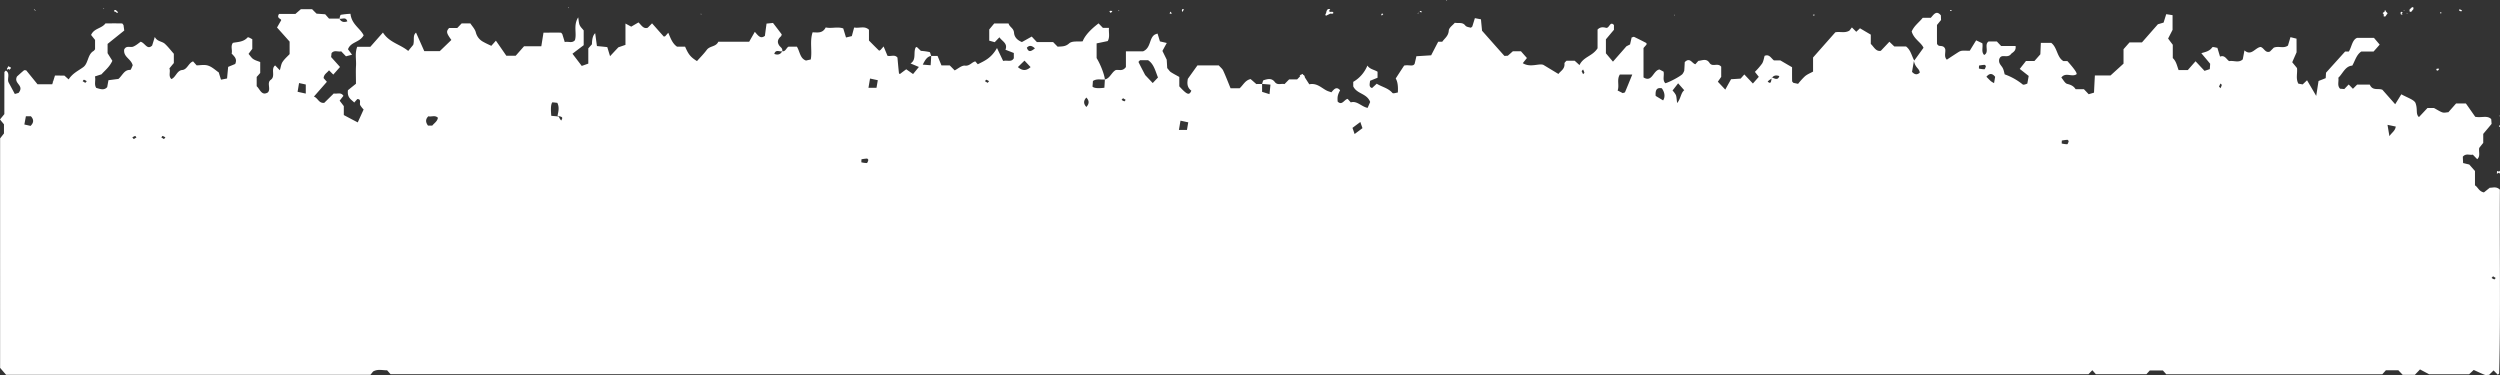 <svg xmlns="http://www.w3.org/2000/svg" width="1920" height="288" viewBox="0 0 1920 288">
  <rect x="0" y="0" width="1920" height="288" fill="#333333" stroke="none"/>
  <g id="blured_bottom" data-name="blured bottom" transform="translate(-566.36 -452.35)">
    <path id="Path_1" data-name="Path 1" d="M2114.338,487.7h-11.083c-1.167-1.22-2.333-2.441-3.292-3.51h-6.334c-3.75,2.442.875,8.291-3.458,10.376-2.417-2.543-.708-5.747-1.375-9-1.125-.509-2.458-1.17-4.75-2.238-1.75,2.8-3.542,5.748-4.917,7.985-2.792,0-4.333-.1-5.917,0a6.6,6.6,0,0,0-2.792,1.068q-4.438,2.823-8.875,5.8c-2.417-2.289-.792-5.544-1.25-8.087-1-2.9-3.375-2.187-5.042-2.645-.542-.61-1.25-1.017-1.25-1.475-.083-4.781-.042-9.562-.042-14.445l3.125-3.815c-.042-1.22-.083-2.39-.125-3.56-3.458-4.171-5.458-.661-7.75,1.882H2043c-2.75,3.51-6.5,5.951-8.459,10.478,1.708,5.951,7.167,8.291,9.084,12.512-2.458,3.408-4.708,6.561-7.125,9.867-2.125-4.069-2.792-8.24-6.333-10.885h-9c-1.292-1.22-2.458-2.34-3.75-3.611-2.125,2.289-4.375,4.628-6.584,6.968-3.833.712-5.292-3.052-7.708-5.29V478.95c-2.625-1.526-5.208-3.052-8.292-4.883-.583.559-1.667,1.577-2.875,2.7-1-1.017-2.125-2.136-3.333-3.357-.667.814-1.333,1.729-1.917,2.441-3.583,2.187-7.333.509-10.833,1.323-5.625,6.358-11.25,12.715-17.084,19.327v10.833c-2.125,1.17-4.417,2.034-6.25,3.611a50.408,50.408,0,0,0-5.25,5.8c-1.625-.356-2.625-.559-3.625-.763-.333-.458-.958-.865-.958-1.322-.083-3.561-.042-7.172-.042-10.681-2.75-1.577-5.375-3.1-9-5.239h-4.917c-2.208-1.628-3.5-5.035-7.167-3.51-.542,1.78-.833,4.171-1.917,5.9a53.034,53.034,0,0,1-5.542,6.408l3,3.815c-1.5,1.678-3,3.408-4.542,5.137-2.208-2.34-4.375-4.628-6.584-6.968-.875,1.017-1.625,1.831-2.833,3.2-1.542.1-3.583.254-7.333.458-.958,1.678-2.667,4.73-4.459,7.985-2.5-2.645-3.917-4.171-5.708-6.052.833-1.221,1.667-2.39,2.583-3.713v-7.833c-2.75-3.306-6.667.61-9-2.95-2.375-3.662-5.625-1.78-8.542-1.526-.792.865-1.542,1.729-2.292,2.594-2.583-.61-4.208-5.646-8.167-1.627-.083,1.729-.208,4.018-.375,6.561a9.486,9.486,0,0,1-1.417,2.645c-1.958,1.984-10.209,6.256-13.084,7.019-2.417-2.391-.75-5.595-1.375-8.9-1.042-.559-2.333-1.221-3.167-1.678-4.958.763-5.542,10.274-12.25,6.1V489.224c.792-.916,1.542-1.78,2.292-2.594,0-.407.083-1.119-.083-1.221-3.125-1.628-6.25-3.2-9.417-4.73-.375-.153-.958.2-1.917.458-.292,1.373-.667,3-1.208,5.341-.792.407-2.083,1.068-2.792,1.424-3.625,4.171-6.958,7.934-10.334,11.8-2.292-2.7-3.75-4.425-5.417-6.409V482.561c1.875-2.238,4.042-4.832,6.167-7.324v-3.662c-3.042-3.357-3.5,2.747-6.084,2.136-1.833-.458-4.167-.967-6.5,1.322v14.394c-3.958,6.205-10.833,6.409-13.875,12.919-1.292-1.17-2.333-2.136-3.708-3.357h-6.25c-.375.458-1.625,1.373-1.583,2.085.417,4.425-3.083,5.8-4.625,8.087-3.125-1.882-6.208-3.764-11.542-6.968-3.417-1.424-9.959,2.34-15.834-1.322,1.125-1.424,2.167-2.7,3.167-3.967-1.542-1.729-3.042-3.408-4.583-5.188h-6.209c-1.542,1.373-3.083,2.747-3.917,3.459-1.667,0-2.417.254-2.667,0-5.667-6.307-11.25-12.665-17.084-19.226-.25-2.594-.542-5.442-.833-8.748-1.5-.305-2.917-.559-4.667-.915-.708,2.289-1.333,4.374-2,6.459-.417.305-.917.967-1.25.865-1.417-.407-3.25-.559-4.083-1.628-2.167-2.8-4.833-1.577-8.083-2.136-1.458,1.78-4.459,3.713-4.625,5.951-.292,4.323-3.167,5.9-5,8.6H1670.9c-1.792,3.408-3.542,6.815-5.417,10.427-3.792.254-7.334.458-11.334.712-.333,1.526-.708,3.154-1.333,5.748-1.25,2.492-4.208.61-8.084,1.424-1.625,2.492-4,6.1-6.458,9.918q2.125,3.509,1.625,10.783c-1.375.153-3.5,1.017-4.167.305-3.333-3.815-7.958-4.527-12.042-7.07-1.125,1.068-2.333,2.136-3.583,3.306-2.667-.763-1.75-3.153-1.542-5.544,1.75-.712,3.583-1.475,5.75-2.34v-4.628c-2.667-1.678-5.875-1.831-7.792-4.73a25.586,25.586,0,0,1-10.875,12.512v3.458c2.833,6,10.459,5.239,13,12-.625,1.475-1.25,2.95-1.958,4.527-4.708-.916-8.167-5.7-12.917-4.221-.917-1.017-1.667-1.882-2.417-2.7-2.625.458-4.25,5.391-7.667,2.085-.292-3.662,0-5.188,1.875-8.7-2.792-3.2-4.667-.814-6.709,1.577-.625-.2-1.375-.509-2.083-.712-4.708-1.526-8.25-6.815-14.876-5.442-1.5-2.34-3.333-5.188-5.167-8.036-1.875,1.933-3,3.052-4.167,4.272H1556.4c-1.25,1.271-2.375,2.441-3.542,3.611-2.5-.661-5.333,1.17-7.458-1.628-2.458-3.255-5.625-2.238-8.584-1.373-.583.153-.792,1.933-1.167,2.9,1.917.1,3.792.254,6.417.509-.25,2.645-.458,4.577-.708,7.324-2.5-.763-4.208-1.322-5.708-1.78v-6.053c-1.583.051-3.167.051-4.458.051-1.75-1.526-3.292-2.9-4.375-3.815-4.25.967-5.625,4.578-8.417,7.07h-6.958c-1.917-4.628-3.625-9.155-5.667-13.58-.708-1.526-2.167-2.543-3.375-3.967H1485.98c-1.875,2.645-4.209,5.849-7.375,10.325-.292,2.136-1.208,6.256,2.708,9.053-1.625,3.815-3.208,3.255-9.25-3.306v-7.222c-2.167-1.221-4.375-2.34-6.5-3.713-.875-.559-1.5-1.627-2.792-3.1-.083-1.627-.208-3.865-.375-6.459-1.042-2.136-2.208-4.527-3.292-6.714,1.167-2.187,2.125-3.916,3.333-6.1-1.875-.458-3.333-.763-5.25-1.22-.5-1.678-1.125-3.764-1.833-6a11.355,11.355,0,0,0-2.167.814c-4.375,2.7-2.792,10.223-8.959,12.817h-13.167v12.054c-2.583,3.611-5.417,1.78-7.834,2.34-3.25,1.729-4.458,6.51-8.333,7.172-.083,2.187-.25,4.374-.375,6.408q-7.5.916-9.125-.915c.125-1.373.25-2.95.333-4.272,3.125-2.034,6.209-.814,9.209-1.17-.5-4.12-3.375-11.545-6.375-16.428V485.664c2.792-.559,5.667-1.17,8.542-1.78,1.833-3.153.583-6.764.958-10.121h-4.667c-1.125-1.17-2.25-2.34-3.333-3.458q-9.75,7.426-12.209,13.783c-3.542.407-8-.509-10.375,1.577-2.958,2.645-5.667,2.289-8.833,2.543-1.083-1.068-2.209-2.238-3.5-3.561h-12.459c-1.167-1.22-2.292-2.441-3.958-4.221-2.333,1.323-4.958,2.8-7.542,4.221-3.125-1.271-5.75-3.458-6.042-7.121-.292-3.713-3.458-4.272-4.208-7.171h-11c-.917,1.119-2.667,3.2-3.833,4.628v8.6c1.5.407,2.917.814,4.208,1.17,1.333-1.373,2.458-2.594,3.625-3.764,2.083,3.154,6.542,4.578,4.625,9.562,2.792,1.068,4.625,1.831,6.417,2.492v4.018c-1.75,3.2-4.667,1.373-8.208,2.085-1.208-2.543-2.75-5.747-4.708-9.918-4.5,7.884-9.709,9.918-14.75,12.461-.375-.407-1.083-1.221-1.917-2.187-2.708.61-4.375,3.662-7.875,3.255-2.542-.305-5.334,2.34-7.958,3.662-1.417-1.424-2.542-2.594-3.833-3.866h-6.334c-1-2.441-2-4.883-3-7.273h-4.875c-.083,2.136-.208,4.272-.417,7.172-2.25-.153-3.958-.305-6.042-.458,1.792-3.611,3.292-6.154,6.417-6.714-.417-1.017-.625-2.747-1.208-2.95a44.656,44.656,0,0,0-6.667-.916c-.75-.712-1.917-1.831-3.125-3-.292.153-.833.254-1,.61-1.75,3.866.792,9.257-3.833,12.054,2.292.967,4.125,1.729,6.417,2.7l-4.459,5.442c-1.542-1.068-3.083-2.136-5.25-3.662-1.375,1.017-3.042,2.238-4.792,3.611-.083,0-.75-.254-.792-.509-.458-4.018-.792-8.036-1.167-12.1-2.167-2.594-5-.661-7.667-1.373-.917-2.289-1.958-4.679-2.958-7.172-.917,1.068-1.667,1.933-2.417,2.747-.375.153-.958.61-1.083.458-2.792-2.7-5.542-5.493-7.75-7.731v-8.29c-3.375-3.2-7.167-.967-11.375-1.729-.542,1.933-1.083,4.018-1.792,6.612-1.208.305-2.625.61-4.458,1.068-.708-2.289-1.333-4.374-2.125-6.968-4.375-1.526-9.084.254-13.459-.763-2.5,4.832-6.458,3.764-10.083,3.764-2.333,7.019-.167,14.292-1.417,20.853-1.667.356-2.625.56-3.625.814-4.667-1.526-4.708-7.019-7.042-10.681h-6.334c-1.75.712-2.25,4.018-4.917,3.51q-1.875,3.662-6.084,2.085c1.167-3.865,4.042-1.424,6.084-2.085.5-2.289-1.333-3-2.25-4.323-2.167-3.153-.708-5.391,1.458-7.273.167-.559.5-1.221.375-1.373-2.375-3.2-4.792-6.307-6.667-8.748-2.292.254-3.333.356-4.958.509-.417,3.1-.875,6.409-1.25,9.409-3.375,2.543-5.042,0-7.75-3.1-1.625,2.9-3.292,5.748-4.333,7.629h-23.709c-1.875,4.069-6.458,3-8.875,6.256-2.333,3.153-5.083,5.849-7.5,8.6-4.917-3.052-6.584-5.137-9.125-11.088H1086.3c-3.625-2.492-5-6.714-6.708-10.681-.875,1.017-1.625,1.831-2.375,2.7-.375.051-.917.356-1.083.2-3.042-3.357-6-6.764-9-10.121-1.125,1.17-2.292,2.34-3.292,3.357-3.292,1.17-4.75-1.831-7.125-4.069-1.667.967-3.417,1.984-5.584,3.255-.875-.458-2.333-1.271-4.417-2.391v16.378c-1.875.661-3.25,1.119-5.458,1.882-1.625,1.729-3.875,4.12-6.375,6.815-.708-2.289-1.333-4.374-2.125-6.968-2.292-.254-4.833-.509-7.958-.814-.417-3.1-.875-6.408-1.333-9.867q-2.417,2.086-2.5,8.494c-.75.865-1.5,1.678-2.792,3.153v11.7c-1.833.661-3.25,1.17-5.042,1.78-2.417-3.2-4.833-6.358-7.125-9.358,2.583-1.984,5.75-4.374,8.625-6.561V475.7c-1.083-1.373-2.417-2.543-3.083-4.069-.667-1.424-.667-3.2-1.125-5.951-3.917,6.154-.917,12.207-2.5,17.5-2.167,2.645-5,.763-7.834,1.475l-1.875-6.1c-.375-.407-.75-1.119-1.167-1.119-4.209-.1-8.459,0-13.292,0-.5,3.255-1.042,6.51-1.667,10.427h-13.25c-2.417,2.747-4.292,4.883-6.417,7.273h-7.208c-2.208-3.2-5.083-7.375-8-11.546-1.75,1.984-2.5,2.848-3.542,3.967-1.875-.916-4-1.831-5.958-2.95a11.268,11.268,0,0,1-5.917-7.375c-.667-2.594-2.792-4.73-4.208-6.917h-6.667c-1.083,1.119-2.208,2.34-3.417,3.561h-6.25c-2.333,2.645-2.167,3.713,1.75,9.155-2.709,2.645-5.459,5.29-8.917,8.6H892.207c-2-4.527-4.167-9.359-6.334-14.241-2.792,2.34-1,5.595-2.167,9.41-.708.865-2.125,2.543-3.833,4.679-6.208-5.188-14.542-6.409-19.417-14.139-3.125,3.509-6.125,6.917-9.667,10.935H840.7c-1.917,5.137-.625,9.918-.917,14.546-.25,4.171-.042,8.342-.042,13.834-1.958,1.577-4.542,3.662-6.167,4.985-.708,6,2.75,7.171,4.833,9.46.75-.865,1.5-1.678,2.333-2.645,3.417-.1,1.5,3.1,2.25,4.628a17.592,17.592,0,0,0,2.625,3.357c-1.458,3.255-2.833,6.205-4.5,9.918-3.458-1.78-6.917-3.611-10.709-5.646v-6.866c-1.083-1.424-2.083-2.747-3.209-4.171.917-1.17,1.917-2.441,2.917-3.713-1.875-3.052-4.75-1.271-7.417-1.831-2.583,2.543-5.208,5.137-7.333,7.222-4.25.407-4.75-3.662-7.917-4.832,3.625-4.12,6.792-7.731,9.959-11.342-.917-1.017-1.667-1.882-2.5-2.848.167-3.052,2.75-4.069,4.125-6,1.083,1.119,2.208,2.187,3.292,3.306,1.625-1.831,3.125-3.51,5.167-5.849-2.208-2.492-4.458-4.984-6.834-7.629.083-.661.208-1.831.333-3,2.167-2.645,5-.763,7.417-1.373,1.167,1.221,2.292,2.39,3.667,3.815,1.292-.356,2.708-.712,4.667-1.221-1.333-1.78-2.208-3-3.125-4.171,2.125-5.849,8.875-5.086,12.042-10.732-2.709-5.493-9.25-8.392-10.125-16.53a59.631,59.631,0,0,0-7.375.763c-.542.1-.75,1.933-1.125,2.95,2.042.661,4.917-1.729,6.084,2.085q-4.208,1.577-6.084-2.085h-7.958c-.75-.865-1.5-1.678-2.958-3.357-1.75-.1-4.25-.305-6.625-.458-1.25-1.221-2.417-2.39-3.417-3.408h-8.667c-.875.763-2.083,1.78-4.167,3.611H780.66c-2.25,3.56,1.917,3.56,1.625,4.883-1.417,2.492-2.5,4.374-3.167,5.544,3.917,4.374,7.25,8.087,9.667,10.834V493.9c-1.708,1.831-3.875,3.662-5.417,6-1.125,1.678-1.375,4.12-2.083,6.409-1.417-1.424-2.5-2.594-3.625-3.713-3.583,2.7.542,8.341-3.333,11.037-3.333,2.34.333,7.019-2.25,9.715-4.833,2.9-6.042-2.543-8.584-4.781v-7.121c.833-.915,1.583-1.78,2.708-3.052v-8.392c-1.667-.712-3.667-1.17-5.334-2.289-1.333-.865-2.292-2.441-3.625-3.967.875-1.22,1.792-2.441,2.875-3.865v-7.426c-1.042-.458-3.125-1.882-3.583-1.373-3.208,3.561-7.334,3.408-11.292,4.171-2,2.594-.208,5.7-1,8.188,2.083,2.34,4.5,4.12,2.75,8.036-1.583.661-3.417,1.424-5.417,2.238-.25,2.747-.542,5.595-.833,8.9-1.458.3-2.917.61-4.667.915-.542-1.78-1.042-3.306-1.708-5.544-2.333-1.577-5.042-4.221-8.167-5.239-2.875-.966-6.208-.2-8.834-.2-1.208-1.373-1.958-2.187-2.708-3.052-3.458,1.119-4.5,6.256-8.292,6.612-4.167.356-4.958,5.595-8.375,6.968-2.583-2.391-.458-5.7-1.542-8.189,1.25-1.526,2.333-2.848,3.417-4.12V493.65c-2.25-2.543-4.333-5.29-6.792-7.578-2.25-2.136-5.875-1.627-7.833-5.34-.75,2.441-1.375,4.527-2.042,6.612-3.833,3.611-5.25-1.831-8.792-2.95-1.542,1.068-3.5,2.848-5.75,3.764s-5.292-1.17-6.917,2.238c-.708,5.849,5.208,6.968,6.542,12.105-.5.966-1.292,3.611-1.958,3.56-4.583-.254-5.958,4.374-9.042,6.917-2.209.254-4.709.61-7.625.966-.292,1.628-.583,3.255-.958,5.29-2.375,2.747-5.375,1.475-8.417.61-1.792-2.645-.25-5.646-1-8.8,1.708-.559,3.125-1.017,5.042-1.627,2.458-2.848,6.042-5.442,8.334-10.376-1.083-1.729-2.25-3.56-3.667-5.849v-7.121c4.167-3.357,8.625-6.917,12.792-10.274-.25-1.984-.417-3.1-.583-4.221-.375-.407-.75-1.221-1.125-1.221-4.25-.1-8.459-.051-12.709-.051-2.958,4.069-8.792,3.662-11.042,8.9,1,1.272,2.042,2.543,3.042,3.815v7.172c-.417.458-.708,1.068-1.167,1.322-4.625,2.594-3.958,9.562-7.917,12.41-3.833,2.8-8.167,4.679-11.209,9.409-1.125-1.017-2.167-1.933-3.292-2.95H608.57c-.792,2.543-1.417,4.578-2.083,6.663H595.153c-2.375-2.95-5.584-6.866-8.667-10.681-.667,0-1.333-.254-1.708,0-2.042,1.678-4,3.51-5.375,4.73-2.875,5.646,6.042,6.612,1.208,12.614-.083,0-1.5.458-2.875.814-1.667-3.1-3.167-5.951-4.708-8.748-1.542-2.848,1.542-7.07-2.208-9.206-.375.458-1.083.865-1.083,1.272-.042,10.732-.042,21.514-.042,32.145-1.208,1.526-2.292,2.8-3.333,4.12,1,1.271,2.083,2.543,3.042,3.713v7.019c-1.167,1.475-2.167,2.8-2.959,3.764V734.888c1.667,1.933,3.125,3.611,4.583,5.29H850.871c.667-.814,1.375-1.679,2-2.492,3.583-2.136,7.25-.865,10.792-.967.75.865,1.5,1.679,2.625,3H2170.341c.708-.763,1.833-1.882,2.917-3.052.833.916,1.583,1.78,2.708,3.052h38.877c.75-.865,1.5-1.678,2.542-2.848h10.083c1.042,1.17,1.792,1.984,2.542,2.9h166.006c1.083-1.271,1.833-2.085,2.708-3.052h9.584c.958,1.017,2.083,2.187,3.292,3.458h9.417c1.125-1.221,2.292-2.39,3.917-4.12,1.583.865,3.375,1.78,6.958,3.713h30.751c1.208-1.119,2.375-2.238,3.542-3.306,2.917,1.323,5.625,2.645,8.375,3.713.958.356,2.083.051,3.417.051,1.042-1.017,2.208-2.136,3.458-3.408,1.042,1.068,2.125,2.187,3.25,3.306.333-.356,1.042-.763,1.042-1.17,1.167-47.2.208-94.4.542-140.989-2.917-2.747-5.625-1.271-7.708-1.475-1.875,1.475-3.5,2.8-4.542,3.611-3.875-.712-4.667-4.171-6.875-5.391V583.676c-1.542-1.729-3-3.408-4.417-4.985-1.583-.356-3.042-.712-4.708-1.119-.083-1.882-.167-3.51-.208-4.883,2.459-2.848,5.25-.966,7.667-1.577l3.375,3.51c2.625-2.391,1-5.595,1.542-8.646.875-1.119,1.917-2.441,3.083-3.866v-6.917c2.208-2.645,4.375-5.188,6.417-7.68-.083-1.373-.167-2.492-.292-3.713-3.208-3.052-7.042-.814-12.25-1.729-2.083-2.95-5-7.171-7.208-10.274h-7.5c-2.042,2.34-3.917,4.425-5.958,6.765-1.375.051-3,.559-4.417.152-1.875-.559-3.583-1.78-6.625-3.408h-5c-2.083,2.238-4.333,4.628-6.542,6.968-2.708-2.441-.75-5.747-2.667-10.885-1.167-2.441-5.833-3.865-10.875-6.612-1.208,1.984-2.958,4.832-4.708,7.629-3.75-4.272-6.75-7.629-9.792-11.088-3.125-1.424-7.542,1.068-9.708-3.967h-9.75c-.875.865-2,2.034-3.208,3.2-1.042-1.068-2.167-2.238-3.25-3.306-1.167,1.17-2.292,2.391-3.375,3.51-1.125-.1-2.167-.2-3.208-.254-2.458-2.391-.833-5.595-1.375-8.443,3.459-3.2,5.25-8.952,10.709-9.308,2.167-3.713,3.167-8.392,6.958-10.834h9.417c1.542-1.729,3.042-3.408,4.667-5.29-1.375-1.678-2.792-3.306-4.375-5.188h-13c-3.75,1.526-4.042,6.765-6.292,10.478h-2.875c-5.042,5.595-9.917,10.986-14.667,16.276-.083,1.475-.167,2.645-.25,4.171-1.708.712-3.583,1.424-5.5,2.187-.5,3.255-1,6.51-1.792,11.444-2.917-4.985-5-8.545-7.042-12-1.167,1.119-2.333,2.238-3.375,3.2-1.25-.254-2.25-.407-3.292-.61-2.125-3.815-.583-8.036-1.042-11.953-1.083-1.373-2.167-2.645-3.667-4.476.792-1.831,1.667-3.814,3.333-7.629V482.054c-1.375-.356-2.833-.712-4.667-1.17-.667,2.289-1.292,4.374-1.917,6.459-3.375,2.492-7.167.1-10.917,1.628-.833.865-2,2.034-2.917,2.95-3.583,1.475-4.5-2.8-7.167-3.509-4.292.559-7.083,7.273-12.417,2.645-.625,3.408-.958,5.035-1.292,6.866-3.083,3-6.958.712-10.459,1.373-2.125-1.373-3.333-4.934-7-3.458-.625-2.085-1.25-4.171-2.042-6.765-1.25-.1-3.5-1.017-4-.305-2.083,2.95-5.125,3.458-8.334,4.425,2.625,3.153,4.75,5.646,6.792,8.138-.083,1.322-.167,2.492-.292,4.12-1.292.407-2.708.865-4.042,1.323-2.417-2.594-4.667-4.985-6.875-7.375-1.958,2.187-3.833,4.323-5.958,6.764h-7.084c-1.25-3.408-1.833-6.815-4.458-9.206V486.733c-1.208-1.577-2.208-2.9-3.583-4.781.958-1.882,1.958-3.814,3.417-6.663V464c-1.708-.254-3.167-.509-4.875-.763-.708,2.289-1.375,4.374-2,6.459-1.417.407-2.875.865-4.375,1.271-4.083,4.628-8.167,9.308-12.25,13.936h-9.542c-1.5,1.678-3,3.408-4.625,5.239v11.088c-2.667,2.441-5.542,5.035-10,9.1h-12c-.25,4.628-.458,8.646-.667,13.173-1.333.407-2.75.814-4.083,1.221-1.333-1.424-2.458-2.594-3.667-3.865h-6.375c-1.542-2.492-3.75-3.408-6.417-4.069-1.75-.407-3.042-3.154-4.542-4.883,3.292-4.425,8.084-.051,11.667-2.543q.875-1.271-7.042-10.122h-3.083c-5.042-3-4.583-10.427-9.334-13.987h-7.958c-.125,3.153-.25,6-.375,8.8-1.5,1.678-3,3.408-4.542,5.137h-6.5c-1.292,1.678-2.709,3.459-4.792,6.1,2.25,1.729,4.75,3.713,6.875,5.391-.5,2.848-.792,4.476-1.042,5.849a17.116,17.116,0,0,1-1.917.712c-.5.1-1.208.254-1.583,0a47.106,47.106,0,0,0-13.875-7.782c-.417-1.322-.708-3.662-1.792-5.34-1.167-1.882-3.042-3.255-2.417-6.307,1.625-4.628,5.667-.458,8.792-3.611.625-1.323,3.958-2.034,3.833-5.7h0Zm-187.174,24.159c-.708,2.8-.458,5.595-3.25,3.153a9.922,9.922,0,0,1,2.875-2.136q1.875-3.662,6.084-2.085c-1.167,3.865-4.042,1.424-5.709,1.119h0ZM995.419,541.815c-1.958-.2-3.875-.356-5.667-.509q-.833-8.494.833-10.376c1.208.1,2.625.254,3.792.407,1.792,3.561.708,7.019.167,9.918,2.458.814,4.917.509,2.792,3.662a10.606,10.606,0,0,1-1.875-3.154h0Zm452.726-43.182c4.375,2.848,5.542,8.291,7.542,13.224-1.417,1.475-2.833,3-4.042,4.272-2.875-3.052-5.542-5.849-5.792-6.154-2.833-5.442-4.042-7.68-5.125-10.02-.083-.153.667-.814,1.167-1.373h6.25Zm371.807,10.935c-2.333,5.7-3.917,9.664-5.584,13.58-.167.356-.875.356-1.75.712-.958-.509-2.25-1.17-3.917-1.984,1.458-4.018-.833-8.291,1.708-12.309h9.5Zm39.877,12.1c-2.667,2.085-2.542,6.409-5.417,9.816-.458-2.95-.417-4.73-1-6.205a16.033,16.033,0,0,0-2.542-3.408c1.542-1.984,2.917-3.764,4.292-5.544,1.667,1.882,3.167,3.611,4.667,5.29h0ZM902.665,542.832c-.5,2.9-2.875,4.069-4.333,6h-3.25c-1.833-2.442-2.167-4.832.25-7.172,2.417.61,5.125-1.119,7.375,1.17h0Zm939.954-22.685c2.583,3.51,2.542,7.07,1,9.308-2.167-1.322-4.417-2.645-5.708-3.458-.458-5.646,1.708-6.358,4.708-5.849Zm-489.478-21.26c1.75,1.831,3.209,3.408,4.709,4.985-3.25,3-6.375,2.95-9.75,0,1.542-1.526,3.042-3,5.042-4.934h0Zm259.594,51.879c-1.917,1.475-4,3-6.042,4.527-.208-.661-.708-2.136-1.625-4.73,1.917-1.475,4-3,6.042-4.527.208.661.708,2.136,1.625,4.73Zm-1022.624-9.1c2.25,2.441,2.333,4.832-.292,7.375-1.25-.305-2.667-.61-4.75-1.068.458-2.492.833-4.476,1.167-6.307h3.875Zm881.66,10.478c.542-3.153.792-4.73,1.208-7.121,2.208.458,3.958.865,5.958,1.271-.417,2.391-.667,4.018-1,5.849ZM801.2,524.217c-2.792-.61-4.208-.916-6.292-1.373.417-2.492.75-4.476,1.125-6.714,2.125.458,3.542.763,5.167,1.119v6.968Zm432.142-4.425c.542-3.153.792-4.73,1.208-7.121,2.209.458,3.959.865,5.959,1.272-.417,2.39-.667,4.018-1,5.849Zm802.907-20.65c1.042,5.442,4.375,5.8,4.459,9.053-1.875,1.628-3.667,1.729-5.917-.661.292-1.628.625-3.611,1.458-8.392Zm363.723,49.082c3.5.712,4.875,1.017,6.334,1.322-.5,3.408-2.958,4.476-4.875,7.375-.458-2.7-.792-4.679-1.458-8.7h0ZM2097.8,516.181a14.427,14.427,0,0,1-2.5-1.526c-1.167-1.068-2.25-2.238-3.375-3.357,2.375-2.8,4.458-2.8,6.708.051-.25,1.424-.5,3-.833,4.832Zm-736.613-26.7c-2.875,2.34-4.917,3.357-6.208-.509,1.875-1.933,3.625-1.831,6.208.509Zm-133.3,87.482c0-.763.042-1.526.083-2.289a40.383,40.383,0,0,1,4.25-.559c.333,0,1.083.865,1,1.17-.208.865-.708,2.238-1.125,2.289a20.28,20.28,0,0,1-4.208-.559h0Zm921.87-14.394c0-.763.042-1.526.083-2.289a40.435,40.435,0,0,1,4.25-.56c.333,0,1.083.865,1,1.119-.208.865-.708,2.238-1.125,2.289a20.3,20.3,0,0,1-4.208-.56Zm-63.586-57.576c0-.763.042-1.526.083-2.289a40.5,40.5,0,0,1,4.25-.559c.333,0,1.083.865,1,1.119-.208.865-.708,2.238-1.125,2.289a20.278,20.278,0,0,1-4.208-.559h0Zm-685.486,29.5c-2.292-2.39-2.292-4.832,0-7.222,2.292,2.391,2.292,4.781,0,7.222Zm-75.836-18.513c-.667-.407-1.375-.865-2.042-1.272.375-.407.792-1.17,1.042-1.119a9.686,9.686,0,0,1,2.125,1.119c-.333.407-.708.814-1.125,1.272Zm-692.986,0c-.667-.407-1.375-.865-2.042-1.272.333-.407.792-1.17,1.042-1.119a9.693,9.693,0,0,1,2.125,1.119c-.333.407-.708.814-1.125,1.272Zm1638.69,2.848c.375-.763.75-1.526,1.125-2.34.375.407,1.042.865,1,1.17a10.969,10.969,0,0,1-1,2.441c-.333-.407-.708-.814-1.125-1.271h0ZM2481.02,664.544c.667.407,1.375.865,2.042,1.271-.375.407-.792,1.17-1.042,1.119a9.663,9.663,0,0,1-2.125-1.119c.375-.407.708-.814,1.125-1.271ZM1428.852,527.777c.667.407,1.375.865,2.042,1.271-.375.407-.792,1.17-1.042,1.119a9.683,9.683,0,0,1-2.125-1.119c.375-.407.708-.814,1.125-1.271ZM669.114,559.159c-.417-.458-.792-.865-1.125-1.271a9.676,9.676,0,0,1,2.125-1.119c.25-.051.708.712,1.042,1.119-.708.458-1.375.865-2.042,1.271Zm23.168,0c-.667-.407-1.375-.865-2.042-1.271.375-.407.792-1.17,1.042-1.119a9.676,9.676,0,0,1,2.125,1.119c-.375.407-.708.814-1.125,1.271Zm1088.751-52.184c.417-.458.792-.865,1.125-1.271a10.969,10.969,0,0,1,1,2.441c.042.305-.625.763-1,1.17-.375-.763-.75-1.577-1.125-2.34Z" transform="translate(0)" fill="#fff" fill-rule="evenodd"/>
    <path id="Path_2" data-name="Path 2" d="M814.27,462.51v-.71c-.8-.81-1.93-.06-2.72-.41-1.04-.9.17-1.22.37-1.78-.5-.57-1.19-.12-1.74-.35-.44.7-1.12,1.34-1.17,2.01a5.668,5.668,0,0,1-.8,2.18c-.1.2.2.57.38,1.03,1.16-.56,2.19-1.07,3.38-1.65.65-.11,1.58.4,2.31-.32h0Z" transform="translate(776.037)" fill="#fff" fill-rule="evenodd"/>
    <path id="Path_3" data-name="Path 3" d="M937.86,464.98h1.29c.52-.75,1.09-1.57,1.74-2.5a10.19,10.19,0,0,1-1.17-1.11,8.793,8.793,0,0,1-.72-1.33c-.16.15-.31.22-.33.32a5.6,5.6,0,0,0-.05.81l-1.63,1.23c.37.36.63.61.87.85v1.74h0Z" transform="translate(1459.194)" fill="#fff" fill-rule="evenodd"/>
    <path id="Path_4" data-name="Path 4" d="M805.12,467.1h2.65c.68-.41.3-1.05.45-1.83-.39-.23-.91-.54-1.65-.98h-1.09c-.38.35-.73.68-1.1,1.02l.74.74v1.04h0Z" transform="translate(760.05 45.295)" fill="#fff" fill-rule="evenodd"/>
    <path id="Path_5" data-name="Path 5" d="M957.69,459.67v1.49c.3.11.63.22,1.15.4.53-.63,1.07-1.28,1.84-2.2v-1.21a.947.947,0,0,0-1.37,0c-.53.51-1.08,1-1.62,1.5h0Z" transform="translate(1459.194)" fill="#fff" fill-rule="evenodd"/>
    <path id="Path_6" data-name="Path 6" d="M571.89,465.75c.38-.3.64-.51.92-.73.25.21.52.44.78.66.42-.53,1.27-.8,1.13-1.72-.65-.32-1.33-.66-2.02-1-.32.58-.4,1.27-.99,1.75-.13.11.1.61.19,1.04h0Z" transform="translate(0 40.236)" fill="#fff" fill-rule="evenodd"/>
    <path id="Path_7" data-name="Path 7" d="M1025.07,479.96c-.5.68-.07,1.31-.32,2.32l1.22-.99c.26.21.53.43.8.66.63-.59.38-1.25.13-2.09l-.81.56c-.31-.14-.66-.29-1.01-.45h0Z" transform="translate(1459.194 103.682)" fill="#fff" fill-rule="evenodd"/>
    <path id="Path_8" data-name="Path 8" d="M654.13,460.03v1.27a3.983,3.983,0,0,1,1.04.16c.31.15.5.54.81.65a2.506,2.506,0,0,0,.97-.08c.03-.18.09-.3.05-.33-.58-.58-1.18-1.15-1.72-1.67h-1.16Z" fill="#fff" fill-rule="evenodd"/>
    <path id="Path_9" data-name="Path 9" d="M996.12,459.37c-.09.21-.22.5-.45,1.02.51.24,1.06.5,1.62.77.03-.03.37-.35.78-.75-.64-.34-1.27-.67-1.95-1.04h0Z" transform="translate(1459.194)" fill="#fff" fill-rule="evenodd"/>
    <path id="Path_10" data-name="Path 10" d="M952.59,461.68c-.62-.11-1.04-.19-1.37-.25-.65.6-.26,1.2-.39,1.73.18.13.35.38.53.38a5.282,5.282,0,0,0,1.06-.22c-.32-.33-.56-.56-.84-.84.26-.21.54-.43,1-.8h0Z" transform="translate(1459.194)" fill="#fff" fill-rule="evenodd"/>
    <path id="Path_11" data-name="Path 11" d="M980.45,463.79c-.49-.49-1.21-.2-2.01-.09-.06.28-.12.59-.2.97.35.13.66.25,1.22.46q.48-.645.99-1.35h0Z" transform="translate(1459.194 41.519)" fill="#fff" fill-rule="evenodd"/>
    <path id="Path_12" data-name="Path 12" d="M784.15,461.47c.34-.65.67-1.29,1.05-2.01-.39-.06-.73-.12-1.05-.17a1.462,1.462,0,0,0,0,2.18h0Z" transform="translate(690.415)" fill="#fff" fill-rule="evenodd"/>
    <path id="Path_13" data-name="Path 13" d="M772.31,460.73c-.75.14-1.63-.38-2.2.3.24.4.46.76.67,1.12a1.813,1.813,0,0,0,1.53-1.41h0Z" transform="translate(648.291)" fill="#fff" fill-rule="evenodd"/>
    <path id="Path_14" data-name="Path 14" d="M820.74,464.29c.36-.34.71-.66,1.06-.98-.09-.66-.65-.39-1.05-.45-.55.48-.48.94-.01,1.43h0Z" transform="translate(806.843)" fill="#fff" fill-rule="evenodd"/>
    <path id="Path_15" data-name="Path 15" d="M828.52,462.19c.1-.38.2-.75.35-1.31-.57-.06-.98-.1-1.38-.14-.36.95,1.05.7,1.02,1.45h0Z" transform="translate(829.299)" fill="#fff" fill-rule="evenodd"/>
    <path id="Path_16" data-name="Path 16" d="M781.33,462.96c.85-.15,1.27-.22,1.79-.31-.51-.51-.91-.86-1.46-1.38-.12.61-.18.92-.34,1.7h0Z" transform="translate(683.363)" fill="#fff" fill-rule="evenodd"/>
    <path id="Path_17" data-name="Path 17" d="M899.82,464.14a5.882,5.882,0,0,0,1.01.11c.1,0,.22-.28.27-.45.02-.05-.16-.23-.24-.22-.34.01-.68.07-1.02.11,0,.15-.01.3-.02.45h0Z" transform="translate(1058.882)" fill="#fff" fill-rule="evenodd"/>
    <path id="Path_18" data-name="Path 18" d="M981.96,462.76a4.323,4.323,0,0,0,.12-.94c0-.1-.3-.2-.48-.25-.06-.02-.25.15-.24.23.01.32.08.63.12.95.16,0,.32.01.48.02h0Z" transform="translate(1459.194)" fill="#fff" fill-rule="evenodd"/>
    <path id="Path_19" data-name="Path 19" d="M1026.5,472.86a4.32,4.32,0,0,0-.12.94c0,.1.3.2.48.25.06.02.25-.15.24-.23-.01-.32-.08-.63-.12-.94-.16,0-.32-.01-.48-.02Z" transform="translate(1459.194 75.746)" fill="#fff" fill-rule="evenodd"/>
    <path id="Path_20" data-name="Path 20" d="M926.31,460.16a5.882,5.882,0,0,0-1.01-.11c-.11,0-.22.28-.27.45-.02.05.16.23.24.22.34-.01.68-.07,1.02-.11,0-.15.02-.3.02-.45h0Z" transform="translate(1138.93)" fill="#fff" fill-rule="evenodd"/>
    <path id="Path_21" data-name="Path 21" d="M872.9,464.52c-.1-.09-.19-.17-.27-.25a1.958,1.958,0,0,0-.24.48c-.01.06.15.15.24.23.09-.15.18-.31.27-.46h0Z" transform="translate(970.15 43.678)" fill="#fff" fill-rule="evenodd"/>
    <path id="Path_22" data-name="Path 22" d="M805.2,466.9c-.36.29-.57.45-.78.62.67.48.61-.07.78-.62Z" transform="translate(755.121 53.396)" fill="#fff" fill-rule="evenodd"/>
    <path id="Path_23" data-name="Path 23" d="M875.03,463.67c-.16.08-.33.17-.49.25.08.08.19.23.25.22a2.536,2.536,0,0,0,.51-.22c-.09-.08-.17-.16-.27-.25Z" transform="translate(977.497)" fill="#fff" fill-rule="evenodd"/>
    <path id="Path_24" data-name="Path 24" d="M695.92,463.31c-.09-.15-.18-.3-.27-.46-.09.08-.25.17-.24.23a1.96,1.96,0,0,0,.24.48c.09-.08.17-.16.27-.25h0Z" transform="translate(409.102)" fill="#fff" fill-rule="evenodd"/>
    <path id="Path_25" data-name="Path 25" d="M1026.85,471.45c-.16.08-.33.17-.49.25.09.08.19.23.25.22a2.536,2.536,0,0,0,.51-.22c-.08-.08-.17-.16-.27-.25Z" transform="translate(1459.194 69.716)" fill="#fff" fill-rule="evenodd"/>
    <path id="Path_26" data-name="Path 26" d="M828.09,461.95c-.36.29-.57.45-.78.62.67.48.61-.07.78-.62Z" transform="translate(827.727)" fill="#fff" fill-rule="evenodd"/>
    <path id="Path_27" data-name="Path 27" d="M956.17,462.5a2.536,2.536,0,0,0-.51-.22c-.06-.01-.17.14-.25.22a2.536,2.536,0,0,0,.51.22c.06.01.17-.14.25-.22Z" transform="translate(1459.194)" fill="#fff" fill-rule="evenodd"/>
    <path id="Path_28" data-name="Path 28" d="M607.42,466.14c-.09-.15-.18-.3-.27-.46-.08.08-.25.17-.24.23a1.96,1.96,0,0,0,.24.48c.09-.08.17-.16.27-.25h0Z" transform="translate(0 48.844)" fill="#fff" fill-rule="evenodd"/>
    <path id="Path_29" data-name="Path 29" d="M818.17,466.2c-.36.29-.57.45-.78.62.67.48.61-.07.78-.62Z" transform="translate(796.261 50.827)" fill="#fff" fill-rule="evenodd"/>
    <path id="Path_30" data-name="Path 30" d="M592.82,459.95c.31.34.49.53.66.72.52-.62-.07-.57-.66-.72Z" fill="#fff" fill-rule="evenodd"/>
    <path id="Path_31" data-name="Path 31" d="M772.23,460.93c.36-.29.57-.45.78-.62-.67-.48-.61.07-.78.62Z" transform="translate(653.015)" fill="#fff" fill-rule="evenodd"/>
    <path id="Path_32" data-name="Path 32" d="M818,466.59c.36-.29.57-.45.78-.62-.67-.48-.61.07-.78.62Z" transform="translate(798.196 49.308)" fill="#fff" fill-rule="evenodd"/>
    <path id="Path_33" data-name="Path 33" d="M953.61,460.13c-.16.08-.33.17-.49.25.09.08.19.23.25.22a2.536,2.536,0,0,0,.51-.22c-.09-.08-.17-.16-.27-.25Z" transform="translate(1459.194)" fill="#fff" fill-rule="evenodd"/>
    <path id="Path_34" data-name="Path 34" d="M593.25,460.11c-.31-.34-.49-.53-.66-.72-.52.62.07.57.66.72Z" fill="#fff" fill-rule="evenodd"/>
    <path id="Path_35" data-name="Path 35" d="M646.33,458.86c-.1-.09-.19-.17-.27-.25a1.958,1.958,0,0,0-.24.48c-.01.06.15.15.24.23.09-.15.18-.31.27-.46h0Z" fill="#fff" fill-rule="evenodd"/>
    <path id="Path_36" data-name="Path 36" d="M671.5,458.16c-.1-.09-.19-.17-.27-.25a1.958,1.958,0,0,0-.24.48c-.01.06.15.15.24.23.09-.15.18-.31.27-.46h0Z" transform="translate(331.688)" fill="#fff" fill-rule="evenodd"/>
    <path id="Path_37" data-name="Path 37" d="M832.85,452.35c-.1.09-.19.17-.27.25a2.536,2.536,0,0,0,.51.22c.06.01.17-.14.25-.22-.17-.09-.33-.17-.49-.25Z" transform="translate(844.407)" fill="#fff" fill-rule="evenodd"/>
  </g>
</svg>
